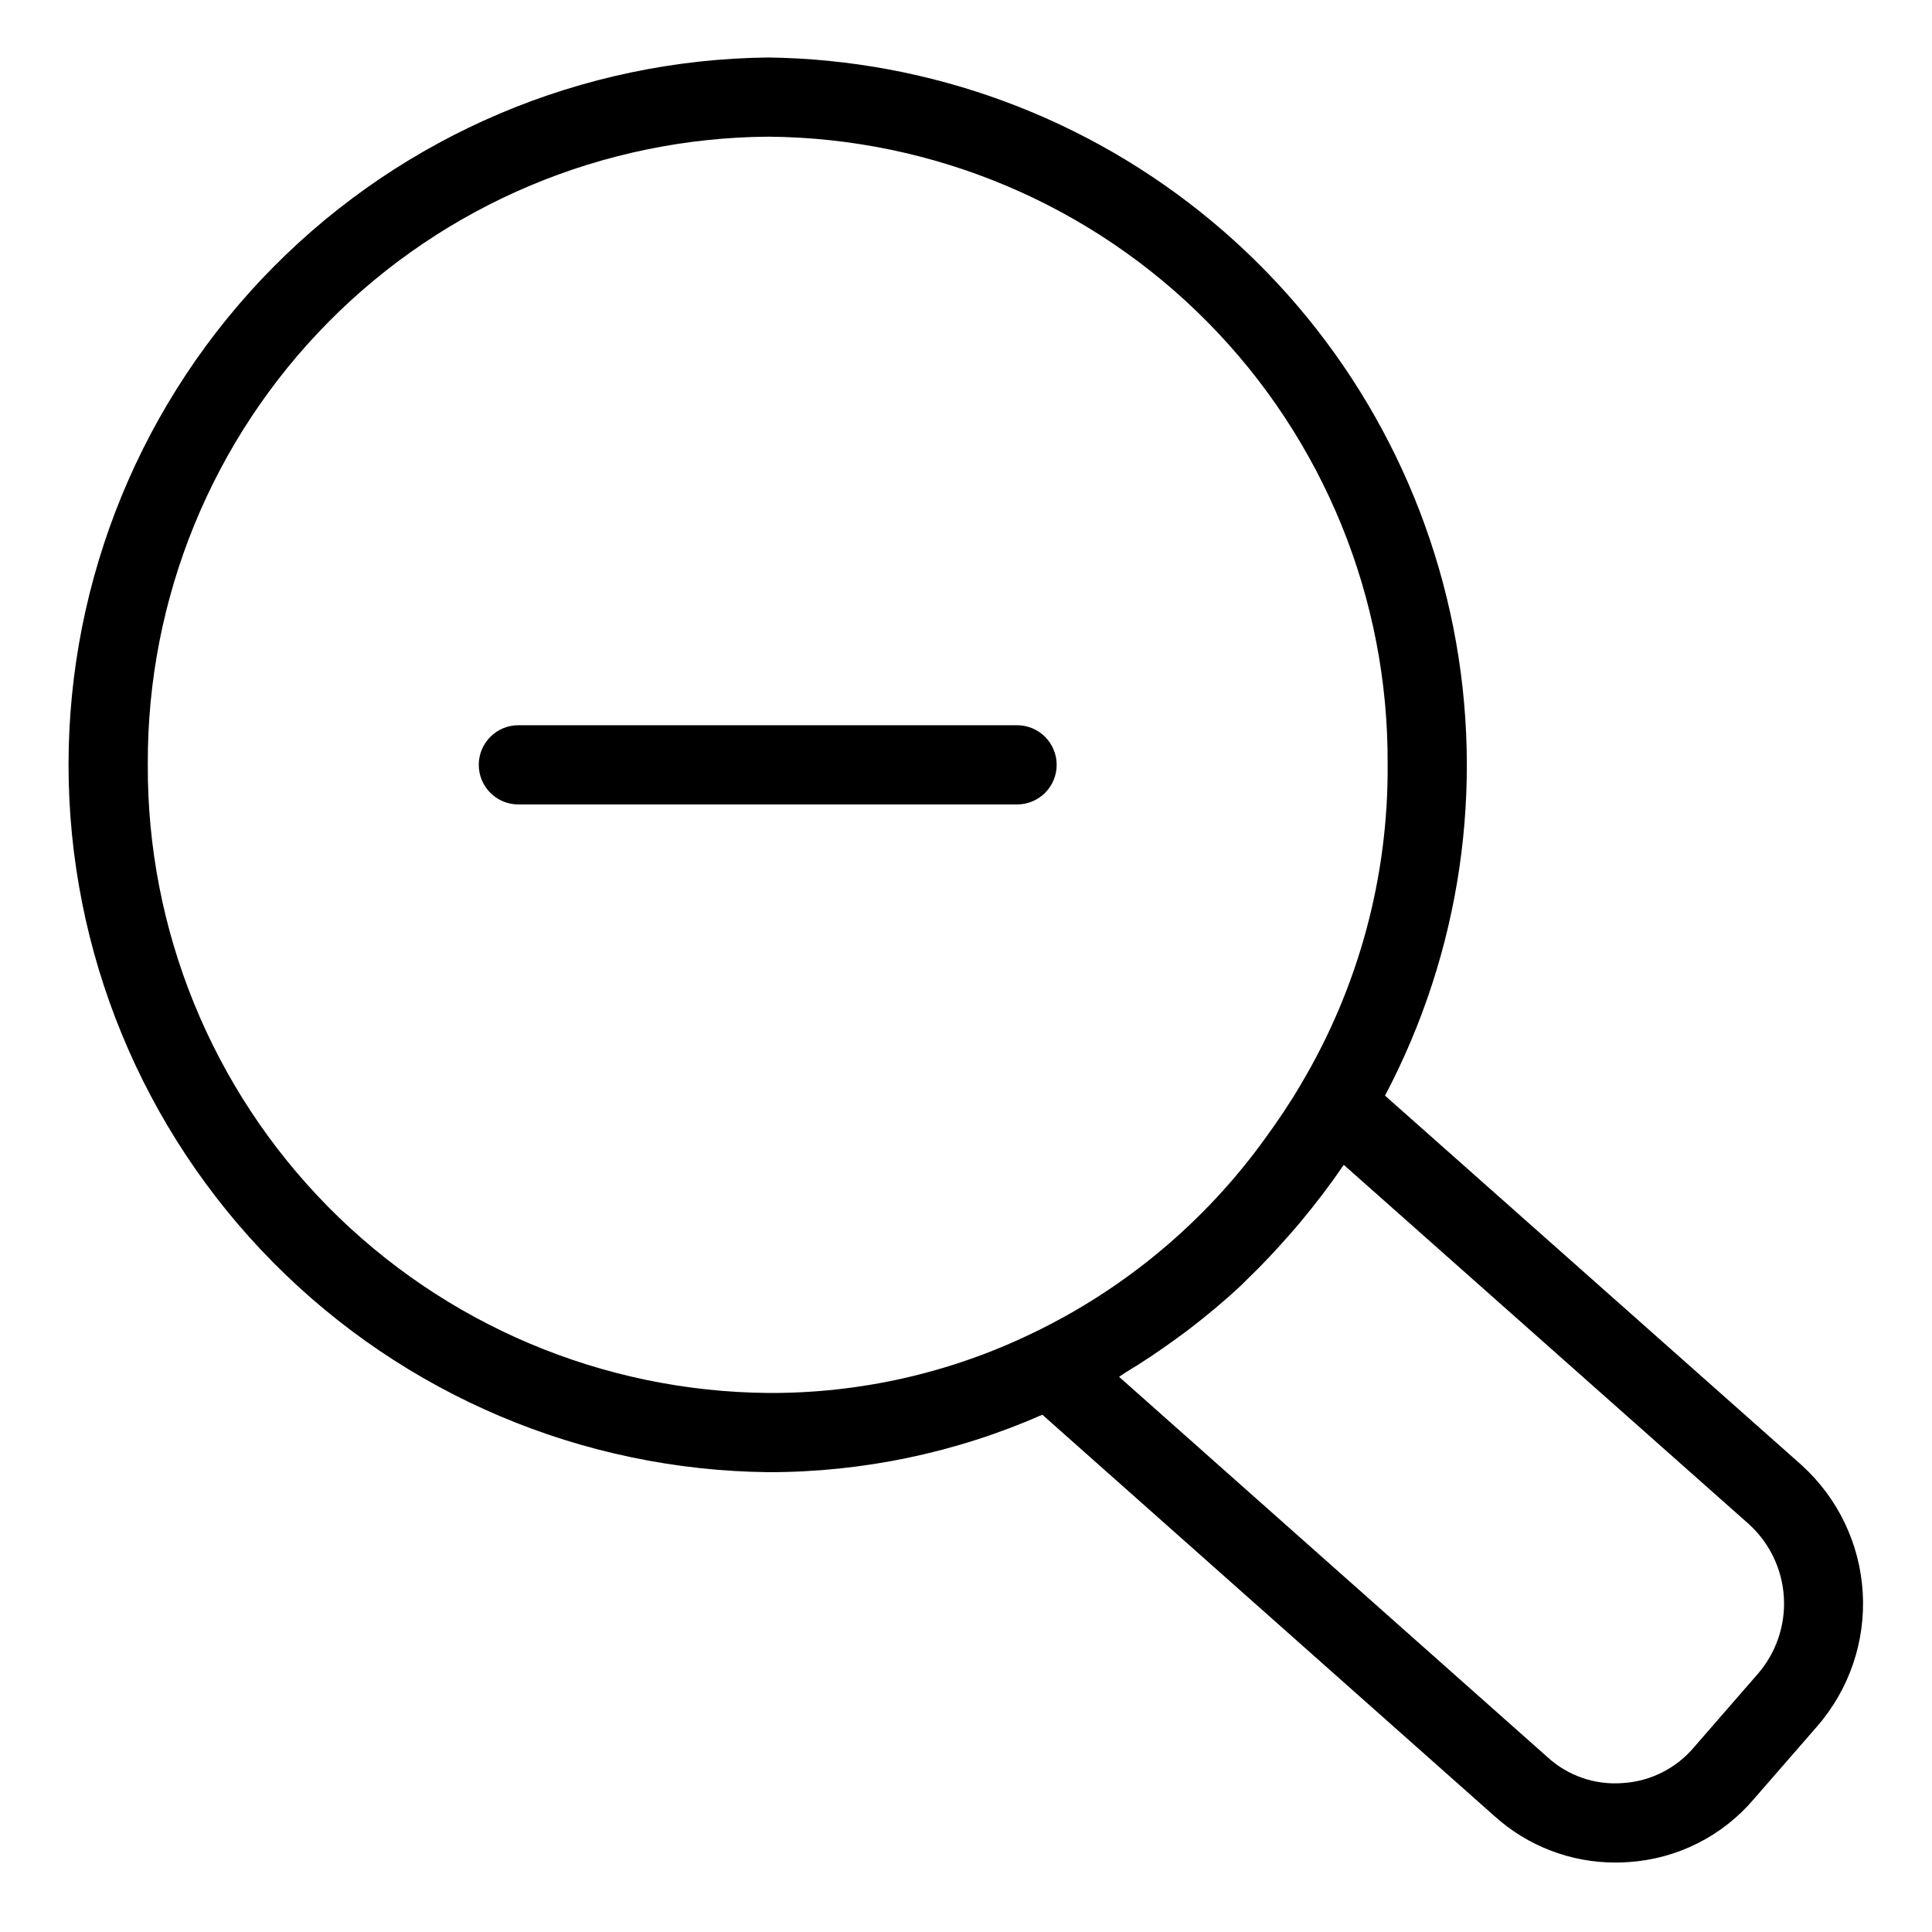 <?xml version="1.0" encoding="UTF-8"?>
<!-- Uploaded to: ICON Repo, www.svgrepo.com, Generator: ICON Repo Mixer Tools -->
<svg fill="#000000" width="800px" height="800px" version="1.1" viewBox="144 144 512 512" xmlns="http://www.w3.org/2000/svg">
 <g>
  <path d="m621.45 532.27-110.41-97.918v0.004c20.07-38.027 26.469-81.793 18.121-123.97-8.348-42.176-30.93-80.207-63.969-107.72-33.039-27.516-74.527-42.848-117.52-43.43-49.375 0.516-96.555 20.492-131.29 55.594-34.734 35.098-54.219 82.48-54.219 131.86s19.484 96.766 54.219 131.86c34.73 35.098 81.91 55.074 131.29 55.59 24.984 0.02 49.695-5.164 72.562-15.223l119.86 106.41v-0.004c8.785 7.922 20.199 12.293 32.027 12.27 1.129 0 2.262-0.039 3.406-0.121 12.918-0.82 24.941-6.871 33.305-16.75l16.719-19.207h-0.004c8.52-9.781 12.863-22.512 12.094-35.461-0.766-12.945-6.582-25.074-16.199-33.781zm-438.28-185.82c-0.176-43.844 17.047-85.965 47.887-117.13 30.84-31.16 72.781-48.816 116.62-49.098 43.785 0.34 85.645 18.031 116.4 49.191 30.754 31.164 47.895 73.25 47.66 117.04 0.242 29.871-7.711 59.238-22.988 84.91-2.898 4.969-6.102 9.684-9.434 14.273-15.898 22.086-37.082 39.836-61.609 51.625-21.824 10.574-45.781 16.008-70.031 15.887-43.902-0.344-85.879-18.086-116.72-49.336-30.84-31.25-48.023-73.457-47.789-117.36zm426.59 241.24-0.02 0.02-16.824 19.34v0.004c-4.723 5.59-11.52 9.012-18.82 9.473-7.336 0.59-14.59-1.902-20.012-6.879l-113.52-100.78c0.555-0.324 1.055-0.738 1.605-1.07 4.606-2.769 9.062-5.758 13.398-8.922 1.156-0.844 2.32-1.672 3.457-2.543 4.812-3.688 9.473-7.562 13.902-11.715 0.543-0.508 1.043-1.059 1.578-1.574 3.965-3.805 7.738-7.816 11.367-11.984 0.926-1.062 1.859-2.117 2.762-3.203 3.93-4.723 7.691-9.609 11.176-14.742 0.098-0.145 0.215-0.27 0.312-0.41l107.37 95.223v0.004c5.508 5.012 8.832 11.98 9.258 19.414 0.422 7.434-2.082 14.738-6.984 20.344z"/>
  <path d="m424.03 346.69c0-2.785-1.105-5.453-3.074-7.422s-4.641-3.074-7.422-3.074h-132.16c-5.797 0-10.496 4.699-10.496 10.496s4.699 10.496 10.496 10.496h132.16c2.781 0 5.453-1.105 7.422-3.074s3.074-4.637 3.074-7.422z"/>
 </g>
</svg>